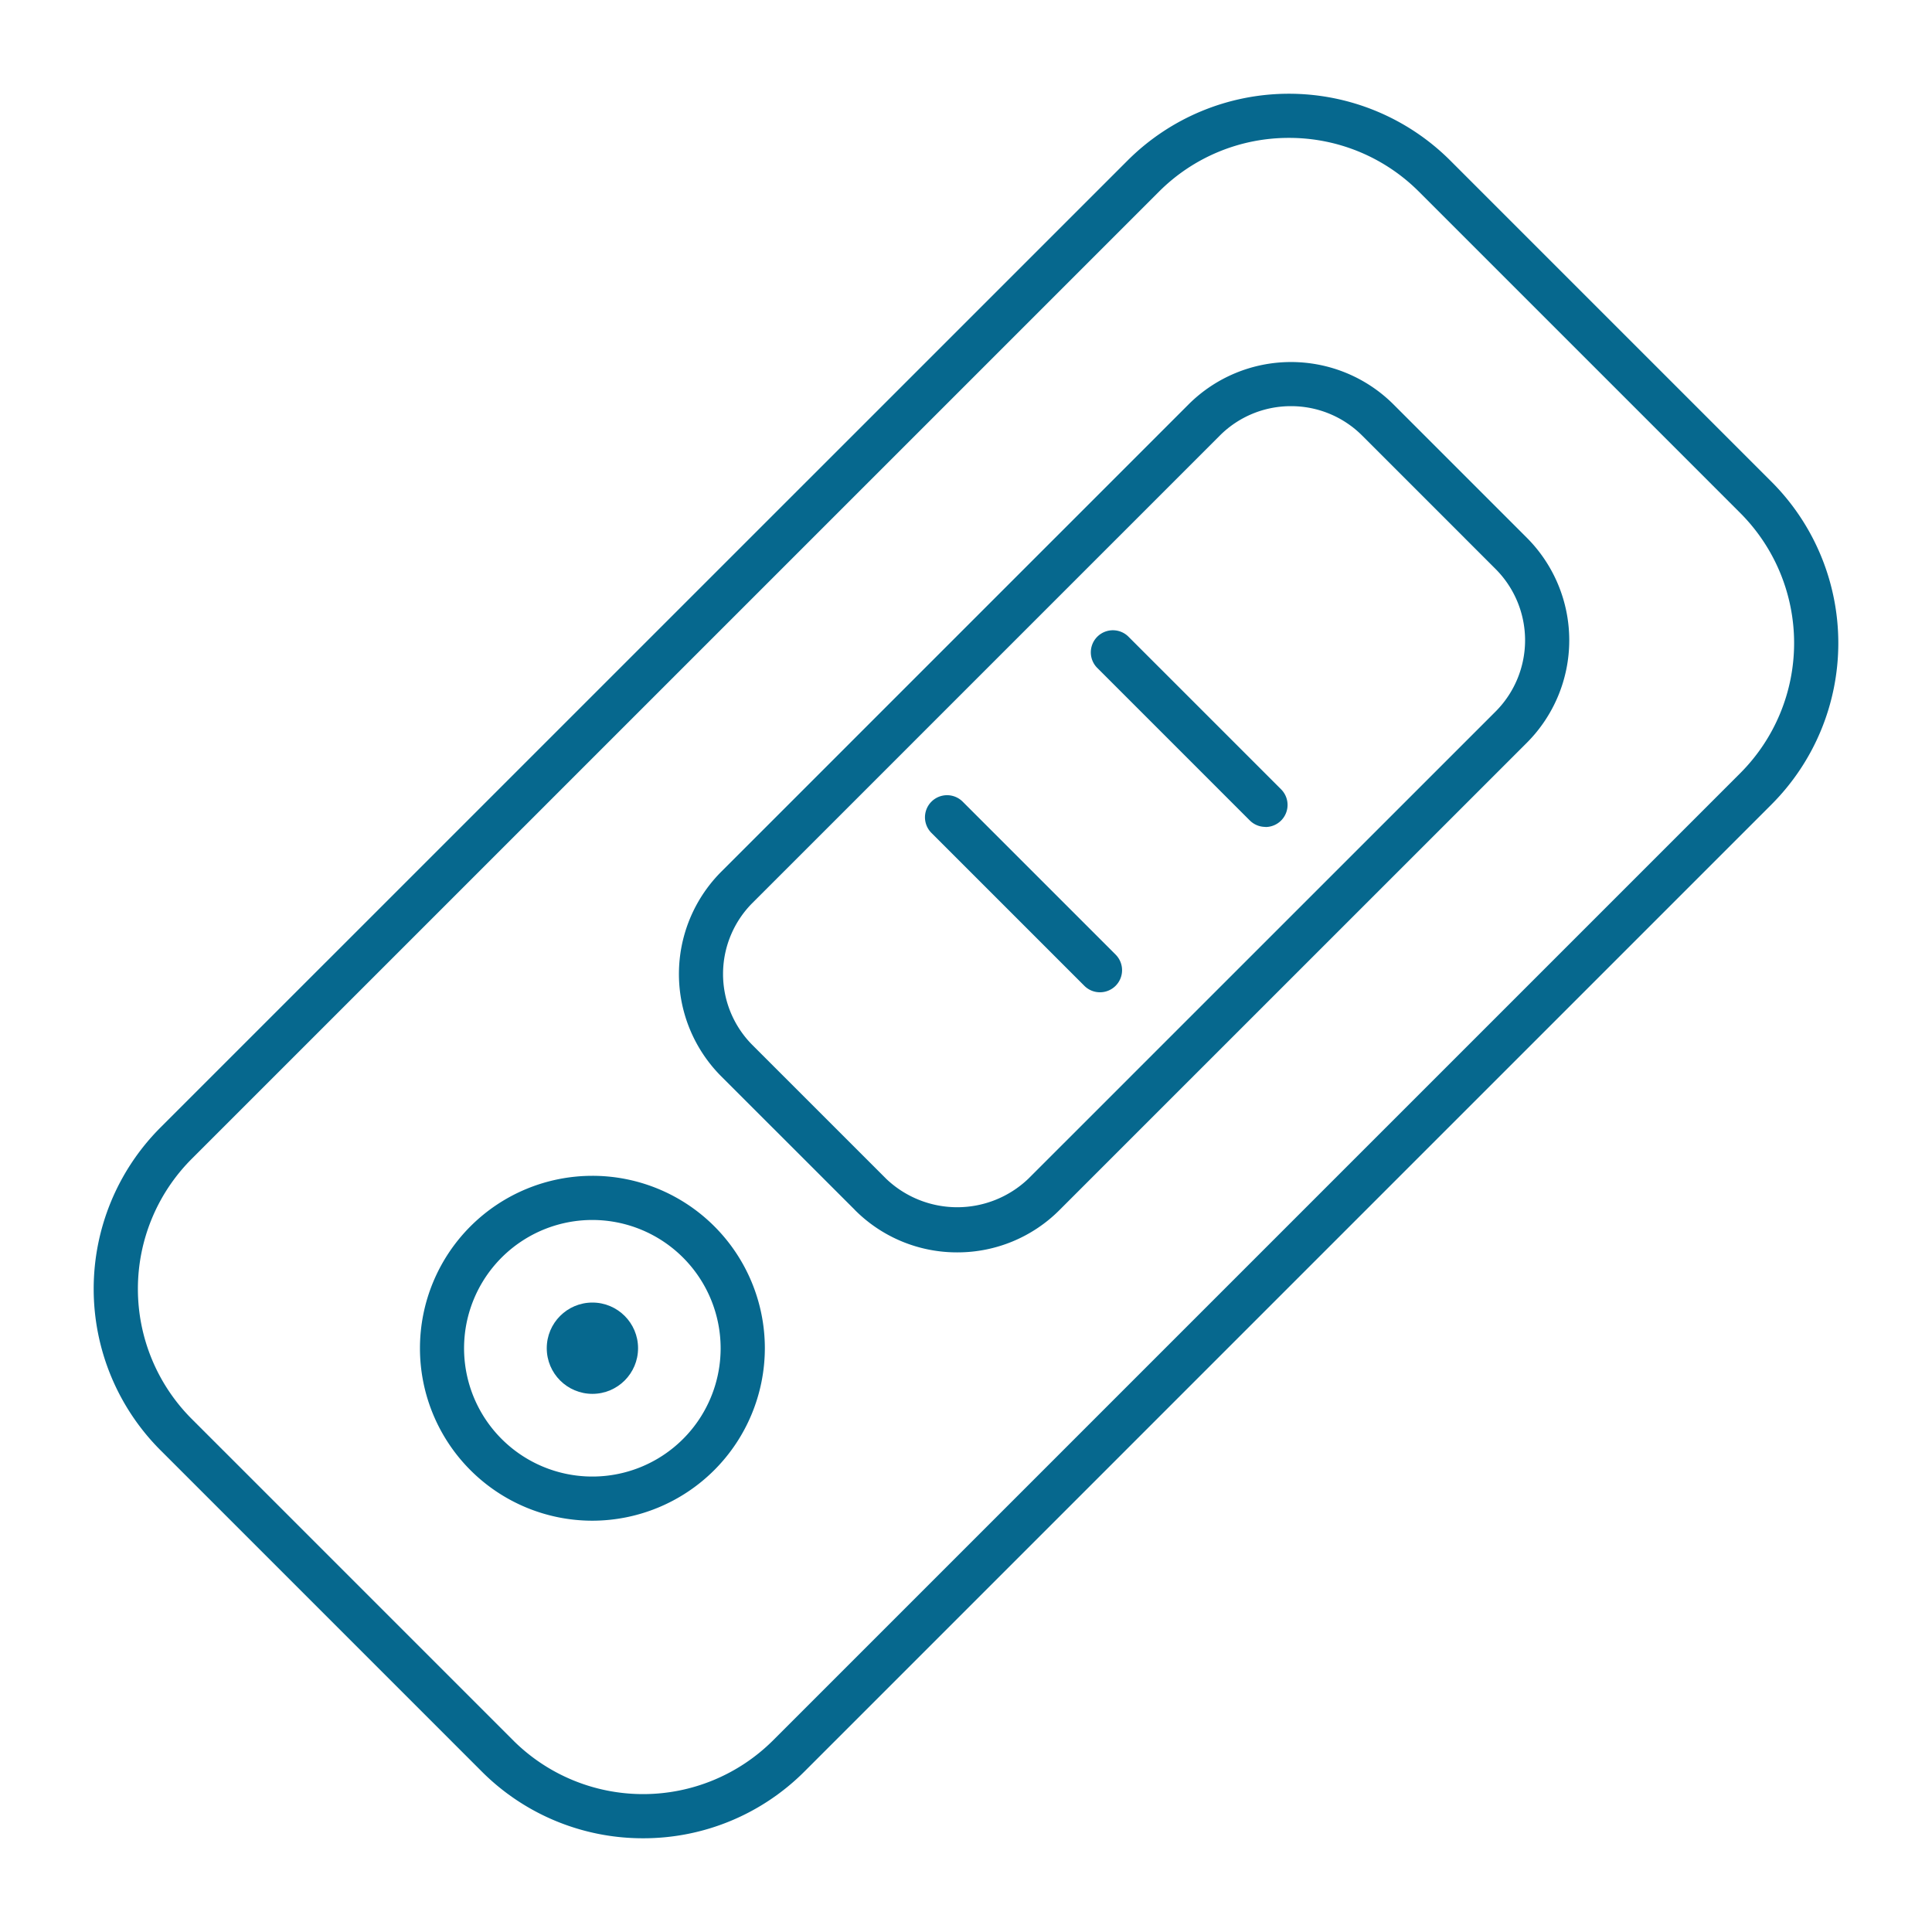 <svg id="Pharma_Biotech" data-name="Pharma &amp; Biotech" xmlns="http://www.w3.org/2000/svg" width="35" height="35" viewBox="0 0 35 35"><path d="M11.65,33.302A4.121,4.121,0,0,1,8.73,32.095L2.905,26.27a4.136,4.136,0,0,1,0-5.842L20.429,2.906a4.136,4.136,0,0,1,5.842,0L32.095,8.73a4.135,4.135,0,0,1,0,5.841L14.571,32.095A4.121,4.121,0,0,1,11.65,33.302ZM23.35,2.498a3.32,3.32,0,0,0-2.354.974L3.472,20.995a3.333,3.333,0,0,0,0,4.709l5.824,5.824a3.333,3.333,0,0,0,4.709,0L31.528,14.005a3.334,3.334,0,0,0,0-4.71L25.704,3.471A3.319,3.319,0,0,0,23.35,2.498Z" fill="#06688e"/><path d="M10.731,27.549a3.124,3.124,0,1,1,3.125-3.125A3.129,3.129,0,0,1,10.731,27.549Zm0-5.448a2.324,2.324,0,1,0,2.324,2.323A2.326,2.326,0,0,0,10.731,22.101Z" fill="#06688e"/><circle cx="10.732" cy="24.424" r="0.827" fill="#06688e"/><path d="M17.341,22.688a2.609,2.609,0,0,1-1.855-.769V21.918l-2.418-2.417a2.624,2.624,0,0,1,0-3.711l8.464-8.464a2.628,2.628,0,0,1,3.711-.001l2.419,2.419a2.628,2.628,0,0,1,0,3.71l-8.465,8.464A2.609,2.609,0,0,1,17.341,22.688Zm6.046-15.33a1.817,1.817,0,0,0-1.289.533l-8.464,8.464a1.822,1.822,0,0,0-.001,2.579l2.419,2.419a1.865,1.865,0,0,0,2.578,0l8.465-8.464a1.827,1.827,0,0,0,0-2.58L24.677,7.891A1.818,1.818,0,0,0,23.387,7.358Z" fill="#06688e"/><path d="M19.927,17.976a.399.399,0,0,1-.283-.117l-2.77-2.77a.4.4,0,1,1,.566-.566l2.77,2.77a.4.4,0,0,1-.283.683Z" fill="#06688e"/><path d="M22.924,14.98a.4.4,0,0,1-.283-.117l-2.77-2.77a.4.4,0,0,1,.566-.565l2.771,2.771a.4.4,0,0,1-.283.683Z" fill="#06688e"/></svg>
